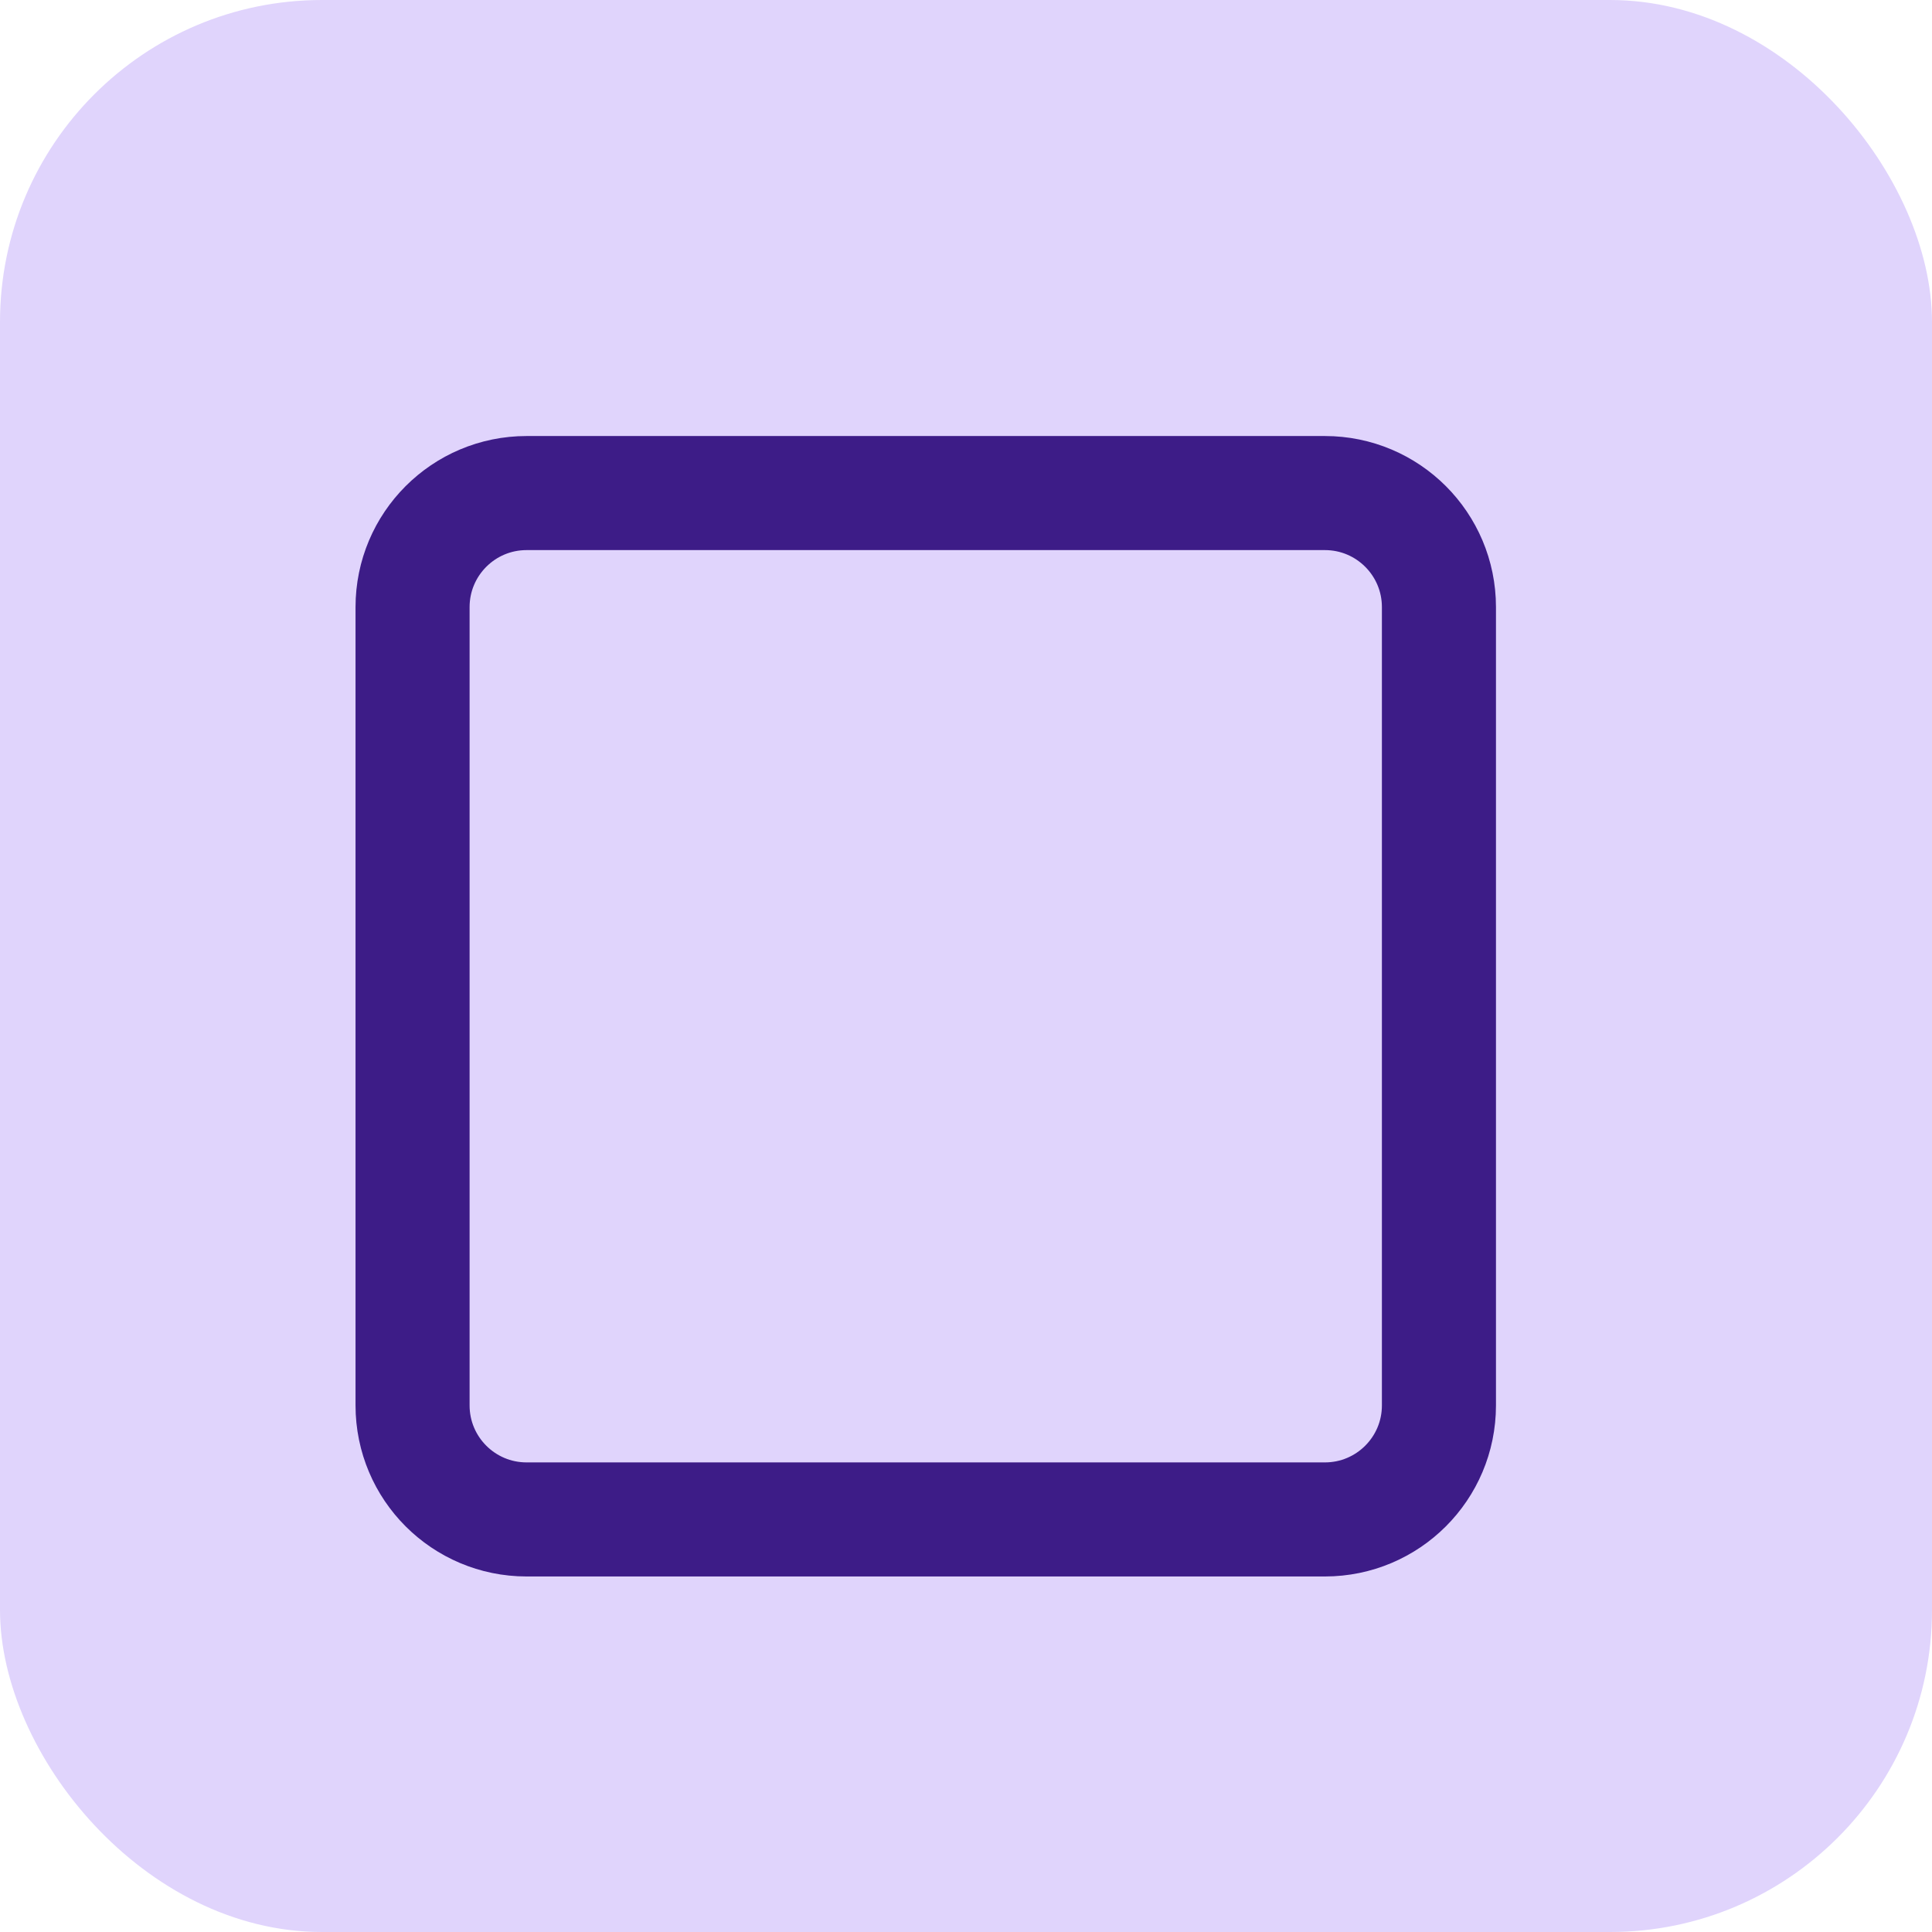 <svg xmlns="http://www.w3.org/2000/svg" width="24" height="24" viewBox="0 0 24 24" fill="none"><rect width="24" height="24" rx="4" fill="#E0D4FC"></rect><path d="M16.458 6.125H6.542C5.759 6.125 5.125 6.759 5.125 7.542V17.458C5.125 18.241 5.759 18.875 6.542 18.875H16.458C17.241 18.875 17.875 18.241 17.875 17.458V7.542C17.875 6.759 17.241 6.125 16.458 6.125Z" stroke="#3D1C87" stroke-width="1.417" stroke-linecap="round" stroke-linejoin="round"></path></svg>
